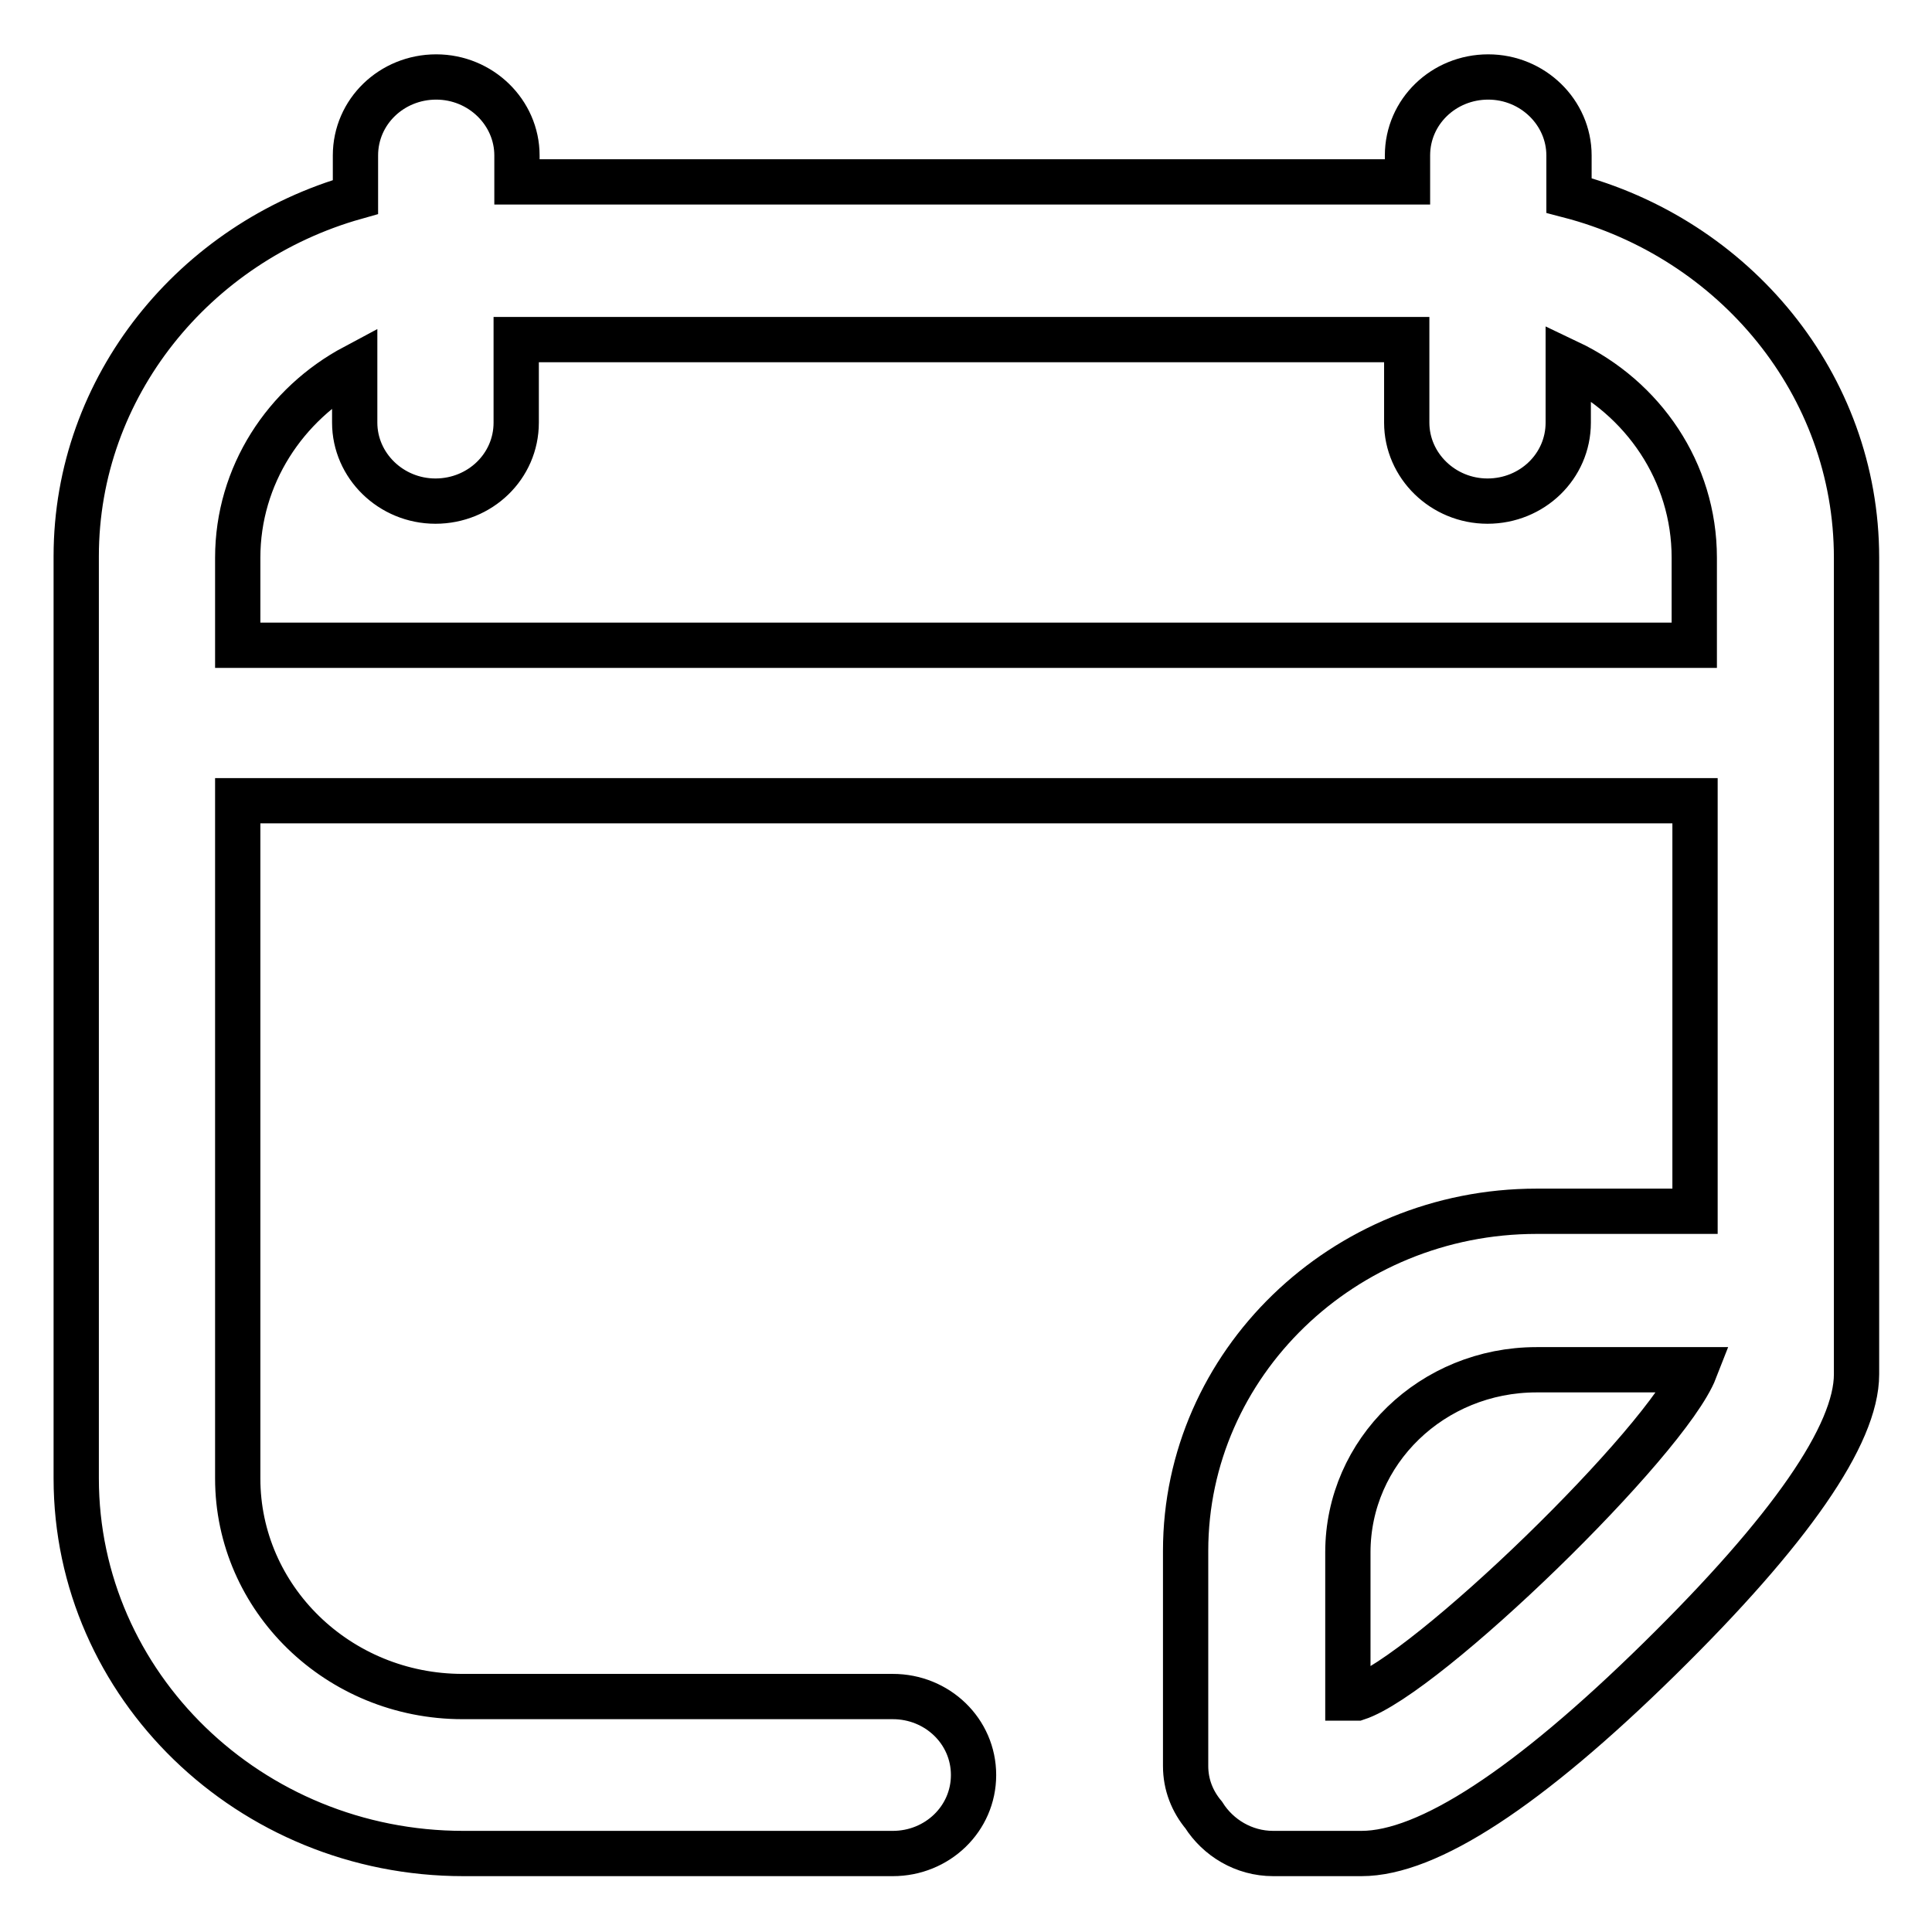 <?xml version="1.0" encoding="utf-8"?>
<!-- Svg Vector Icons : http://www.onlinewebfonts.com/icon -->
<!DOCTYPE svg PUBLIC "-//W3C//DTD SVG 1.1//EN" "http://www.w3.org/Graphics/SVG/1.1/DTD/svg11.dtd">
<svg version="1.1" xmlns="http://www.w3.org/2000/svg" xmlns:xlink="http://www.w3.org/1999/xlink" x="0px" y="0px" viewBox="0 0 256 256" enable-background="new 0 0 256 256" xml:space="preserve">
<g> <path stroke-width="6" fill-opacity="0" stroke="#000000"  d="M207.9,25.9v-5.3c0-5.7-4.8-10.4-10.7-10.4c-5.9,0-10.7,4.6-10.7,10.4v3.5h-118v-3.5 c0-5.7-4.8-10.4-10.7-10.4c-5.9,0-10.7,4.6-10.7,10.4v5.5c-21.3,6-37,25.1-37,47.6v122.2c0,27.4,23,49.7,51.3,49.7h56.9 c5.9,0,10.7-4.6,10.7-10.4s-4.8-10.4-10.7-10.4H61.3c-16.5,0-29.8-13-29.8-28.9v-89.8h193.1v54.4h-21c-25.6,0-46.5,20.2-46.5,45 v28.5c0,2.5,0.9,4.7,2.4,6.5c1.9,3,5.3,5.1,9.2,5.1h11.7c8.8,0,22.1-8.7,39.5-25.8c17.3-17,26.1-29.7,26.1-37.7V73.9 C246,50.9,229.8,31.6,207.9,25.9z M31.5,85.5V73.9c0-10.9,6.3-20.4,15.5-25.3V56c0,5.7,4.8,10.4,10.7,10.4 c5.9,0,10.7-4.6,10.7-10.4V45h118V56c0,5.7,4.8,10.4,10.7,10.4c5.9,0,10.7-4.6,10.7-10.4V48c9.9,4.7,16.7,14.5,16.7,25.9v11.6H31.5 z M179.8,225h-1.2v-19.3c0-13.4,11.2-24.2,25-24.2h21C220.9,191,189,222,179.8,225z"/></g>
</svg>